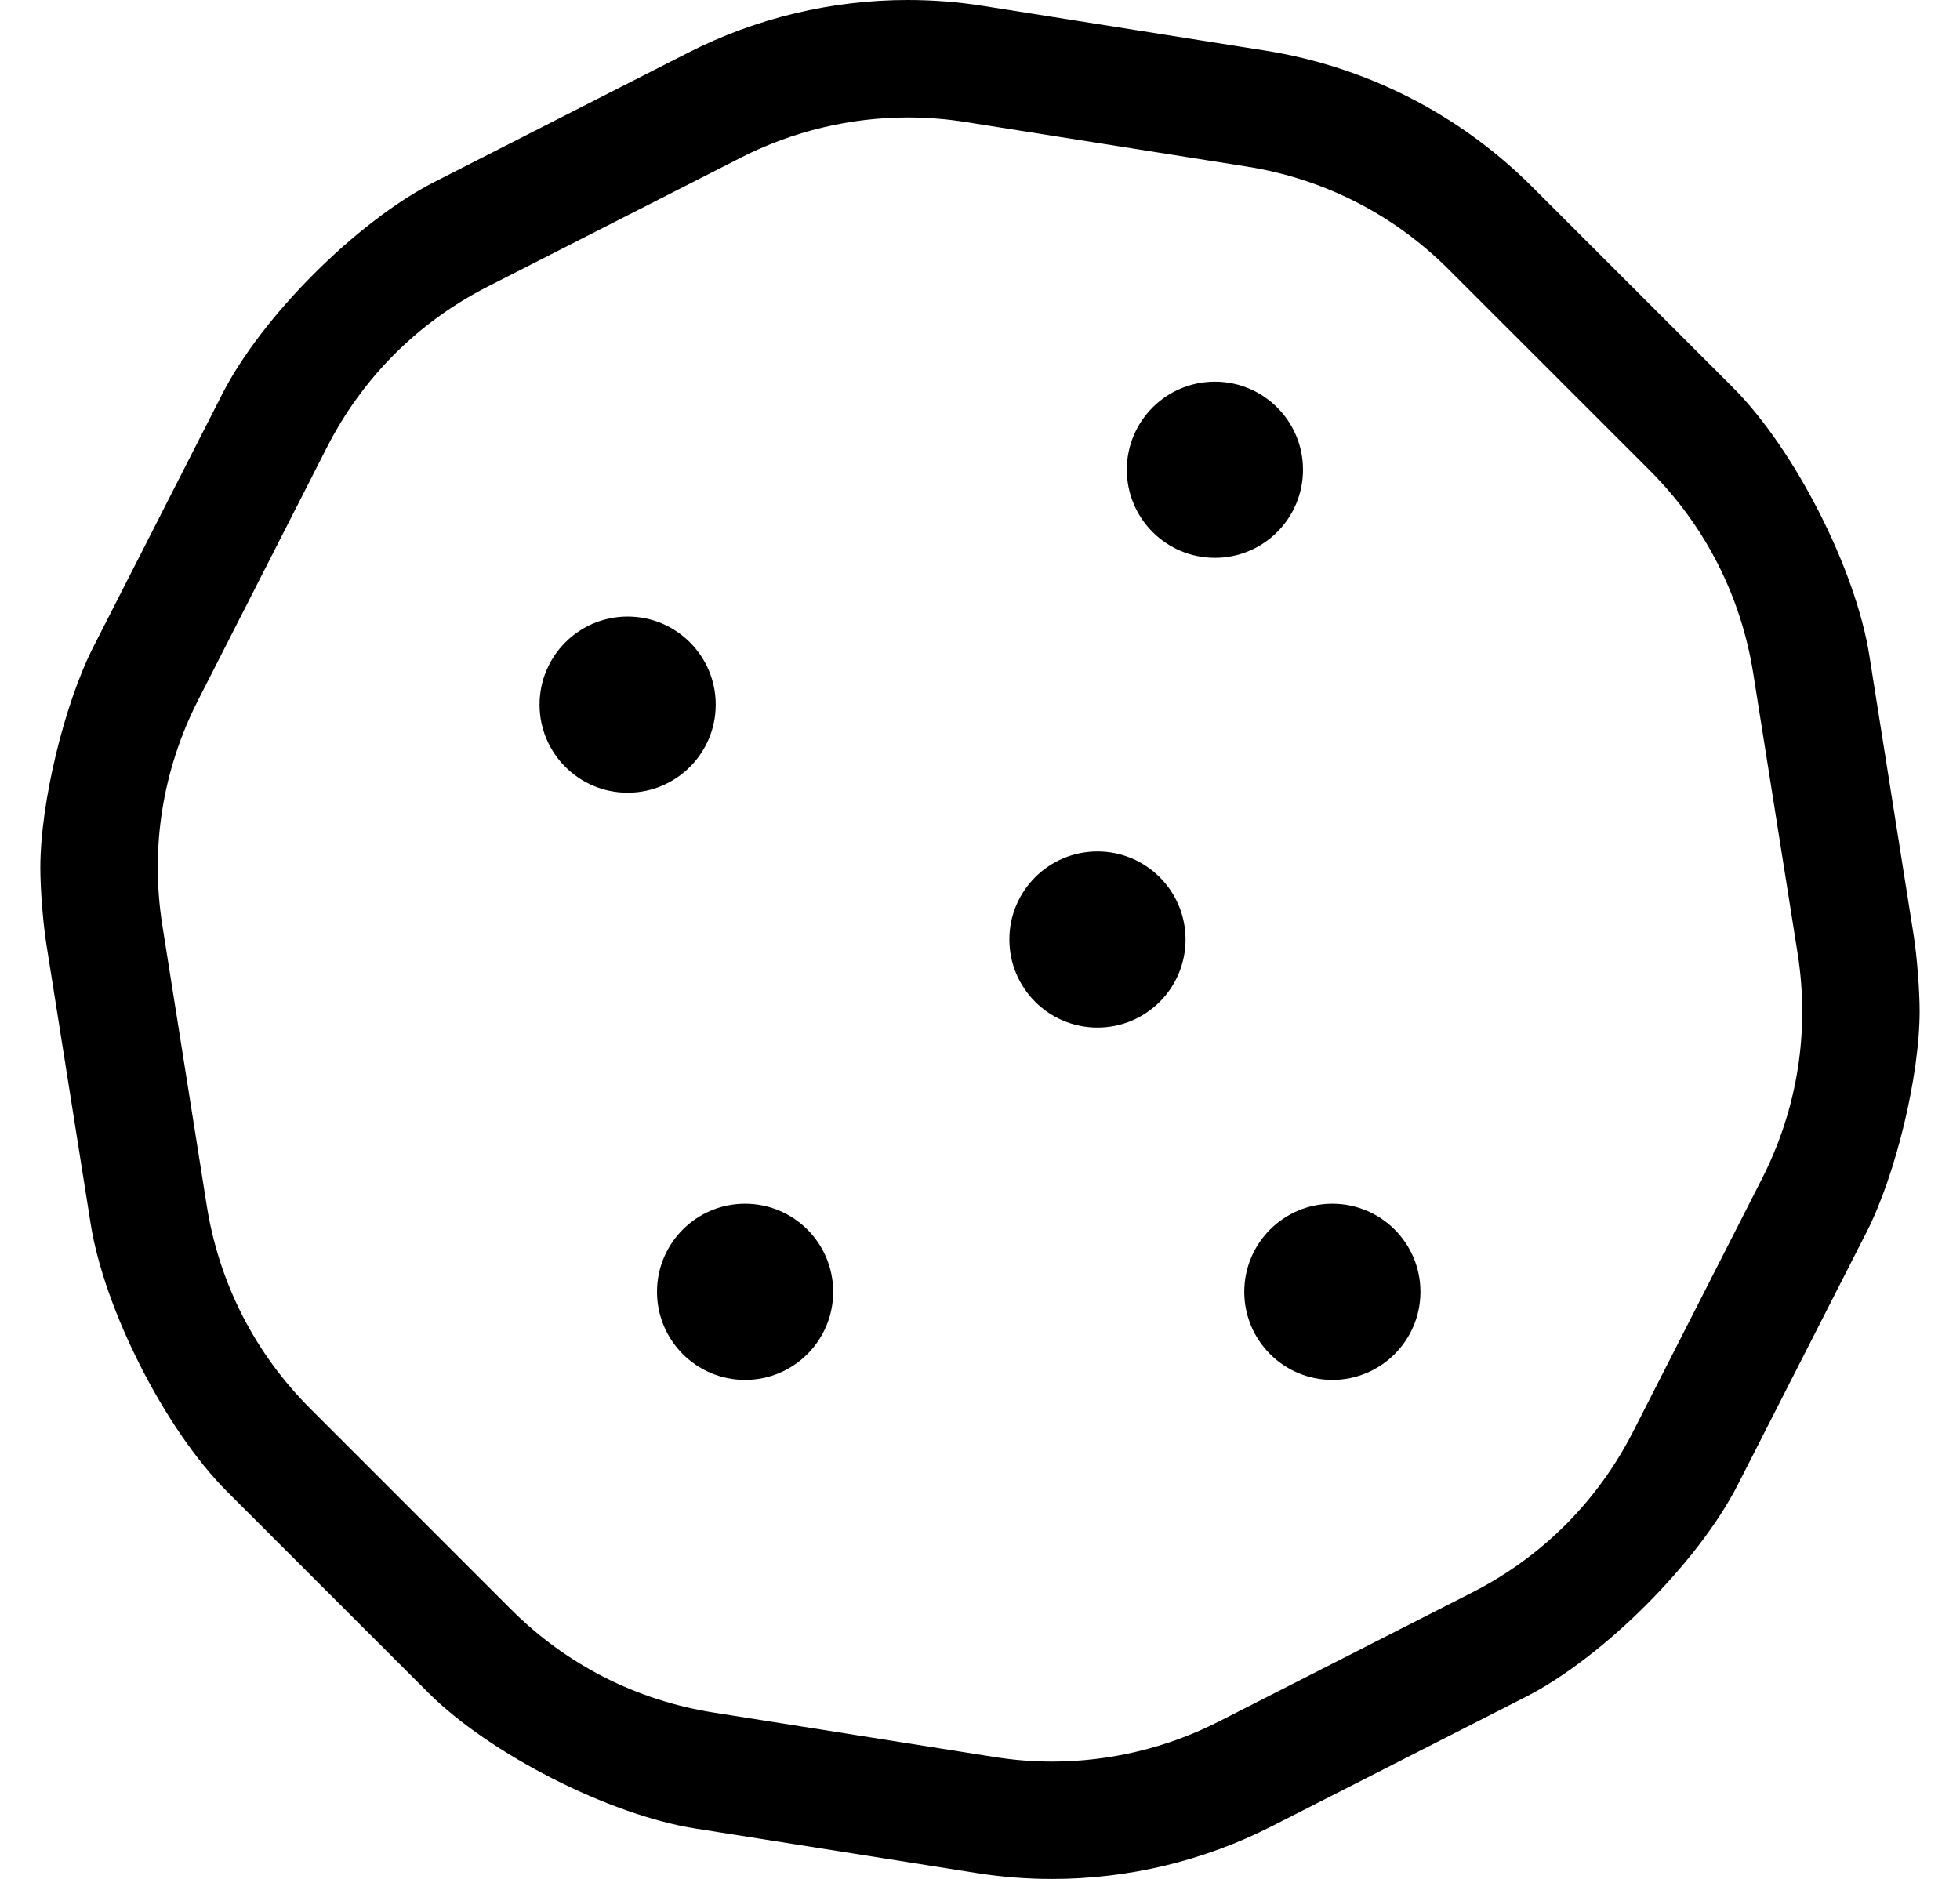 <?xml version="1.0" standalone="no"?>
<!DOCTYPE svg PUBLIC "-//W3C//DTD SVG 1.1//EN" "http://www.w3.org/Graphics/SVG/1.1/DTD/svg11.dtd" >
<svg xmlns="http://www.w3.org/2000/svg" xmlns:xlink="http://www.w3.org/1999/xlink" version="1.1" viewBox="-11 0 534 512">
   <path fill="currentColor"
d="M352 328c13.25 0 24 10.74 24 24c0 13.25 -10.75 24 -24 24s-24 -10.75 -24 -24c0 -13.26 10.75 -24 24 -24zM344 128c0 13.25 -10.75 24 -24 24s-24 -10.75 -24 -24c0 -13.26 10.75 -24 24 -24s24 10.74 24 24zM184 192c0 13.25 -10.75 24 -24 24
s-24 -10.75 -24 -24c0 -13.26 10.75 -24 24 -24s24 10.74 24 24zM192 328c13.25 0 24 10.74 24 24c0 13.25 -10.75 24 -24 24s-24 -10.75 -24 -24c0 -13.26 10.75 -24 24 -24zM288 232c13.25 0 24 10.74 24 24c0 13.25 -10.75 24 -24 24s-24 -10.75 -24 -24
c0 -13.26 10.75 -24 24 -24zM510.37 254.79c0.901 5.688 1.633 14.98 1.633 20.74c0 17.57 -6.476 44.535 -14.453 60.19l-35.1 68.87c-10.77 21.133 -36.659 47.027 -57.79 57.8l-69.12 35.21
c-18.63 9.5 -39.16 14.381 -59.88 14.381c-6.88 0 -13.771 -0.53 -20.63 -1.62l-76.7 -12.141c-23.39 -3.708 -55.964 -20.306 -72.71 -37.05l-54.76 -54.75c-16.797 -16.803 -33.444 -49.484 -37.16 -72.95l-12.08 -76.269
c-0.901 -5.689 -1.632 -14.981 -1.632 -20.741c0 -17.572 6.475 -44.542 14.452 -60.199l35.1 -68.87c10.767 -21.135 36.656 -47.029 57.79 -57.8l69.12 -35.21c18.64 -9.5 39.17 -14.38 59.89 -14.38
c6.88 0 13.771 0.54 20.62 1.63l76.7 12.15c27.53 4.35 52.98 17.33 72.71 37.05l54.76 54.75c16.797 16.803 33.444 49.484 37.16 72.95zM469.04 321.2c9.7 -19.04 13.07 -40.28 9.72 -61.4l-12.08 -76.26
c-3.34 -21.11 -13.09 -40.24 -28.18 -55.33l-54.76 -54.75c-15.04 -15.05 -34.09 -24.76 -55.08 -28.08l-76.7 -12.149c-5.15 -0.82 -10.41 -1.23 -15.62 -1.23c-15.69 0 -31.37 3.77 -45.359 10.89
l-69.12 35.21c-18.971 9.67 -34.12 24.82 -43.801 43.82l-35.1 68.88c-9.7 19.04 -13.07 40.28 -9.72 61.4l12.08 76.26c3.34 21.11 13.09 40.24 28.18 55.33l54.75 54.76c15.05 15.04 34.1 24.75 55.09 28.08
l76.69 12.14c5.16 0.82 10.42 1.23 15.63 1.23c15.69 0 31.38 -3.76 45.359 -10.89l69.12 -35.21c18.971 -9.67 34.12 -24.82 43.801 -43.82z" />
</svg>
